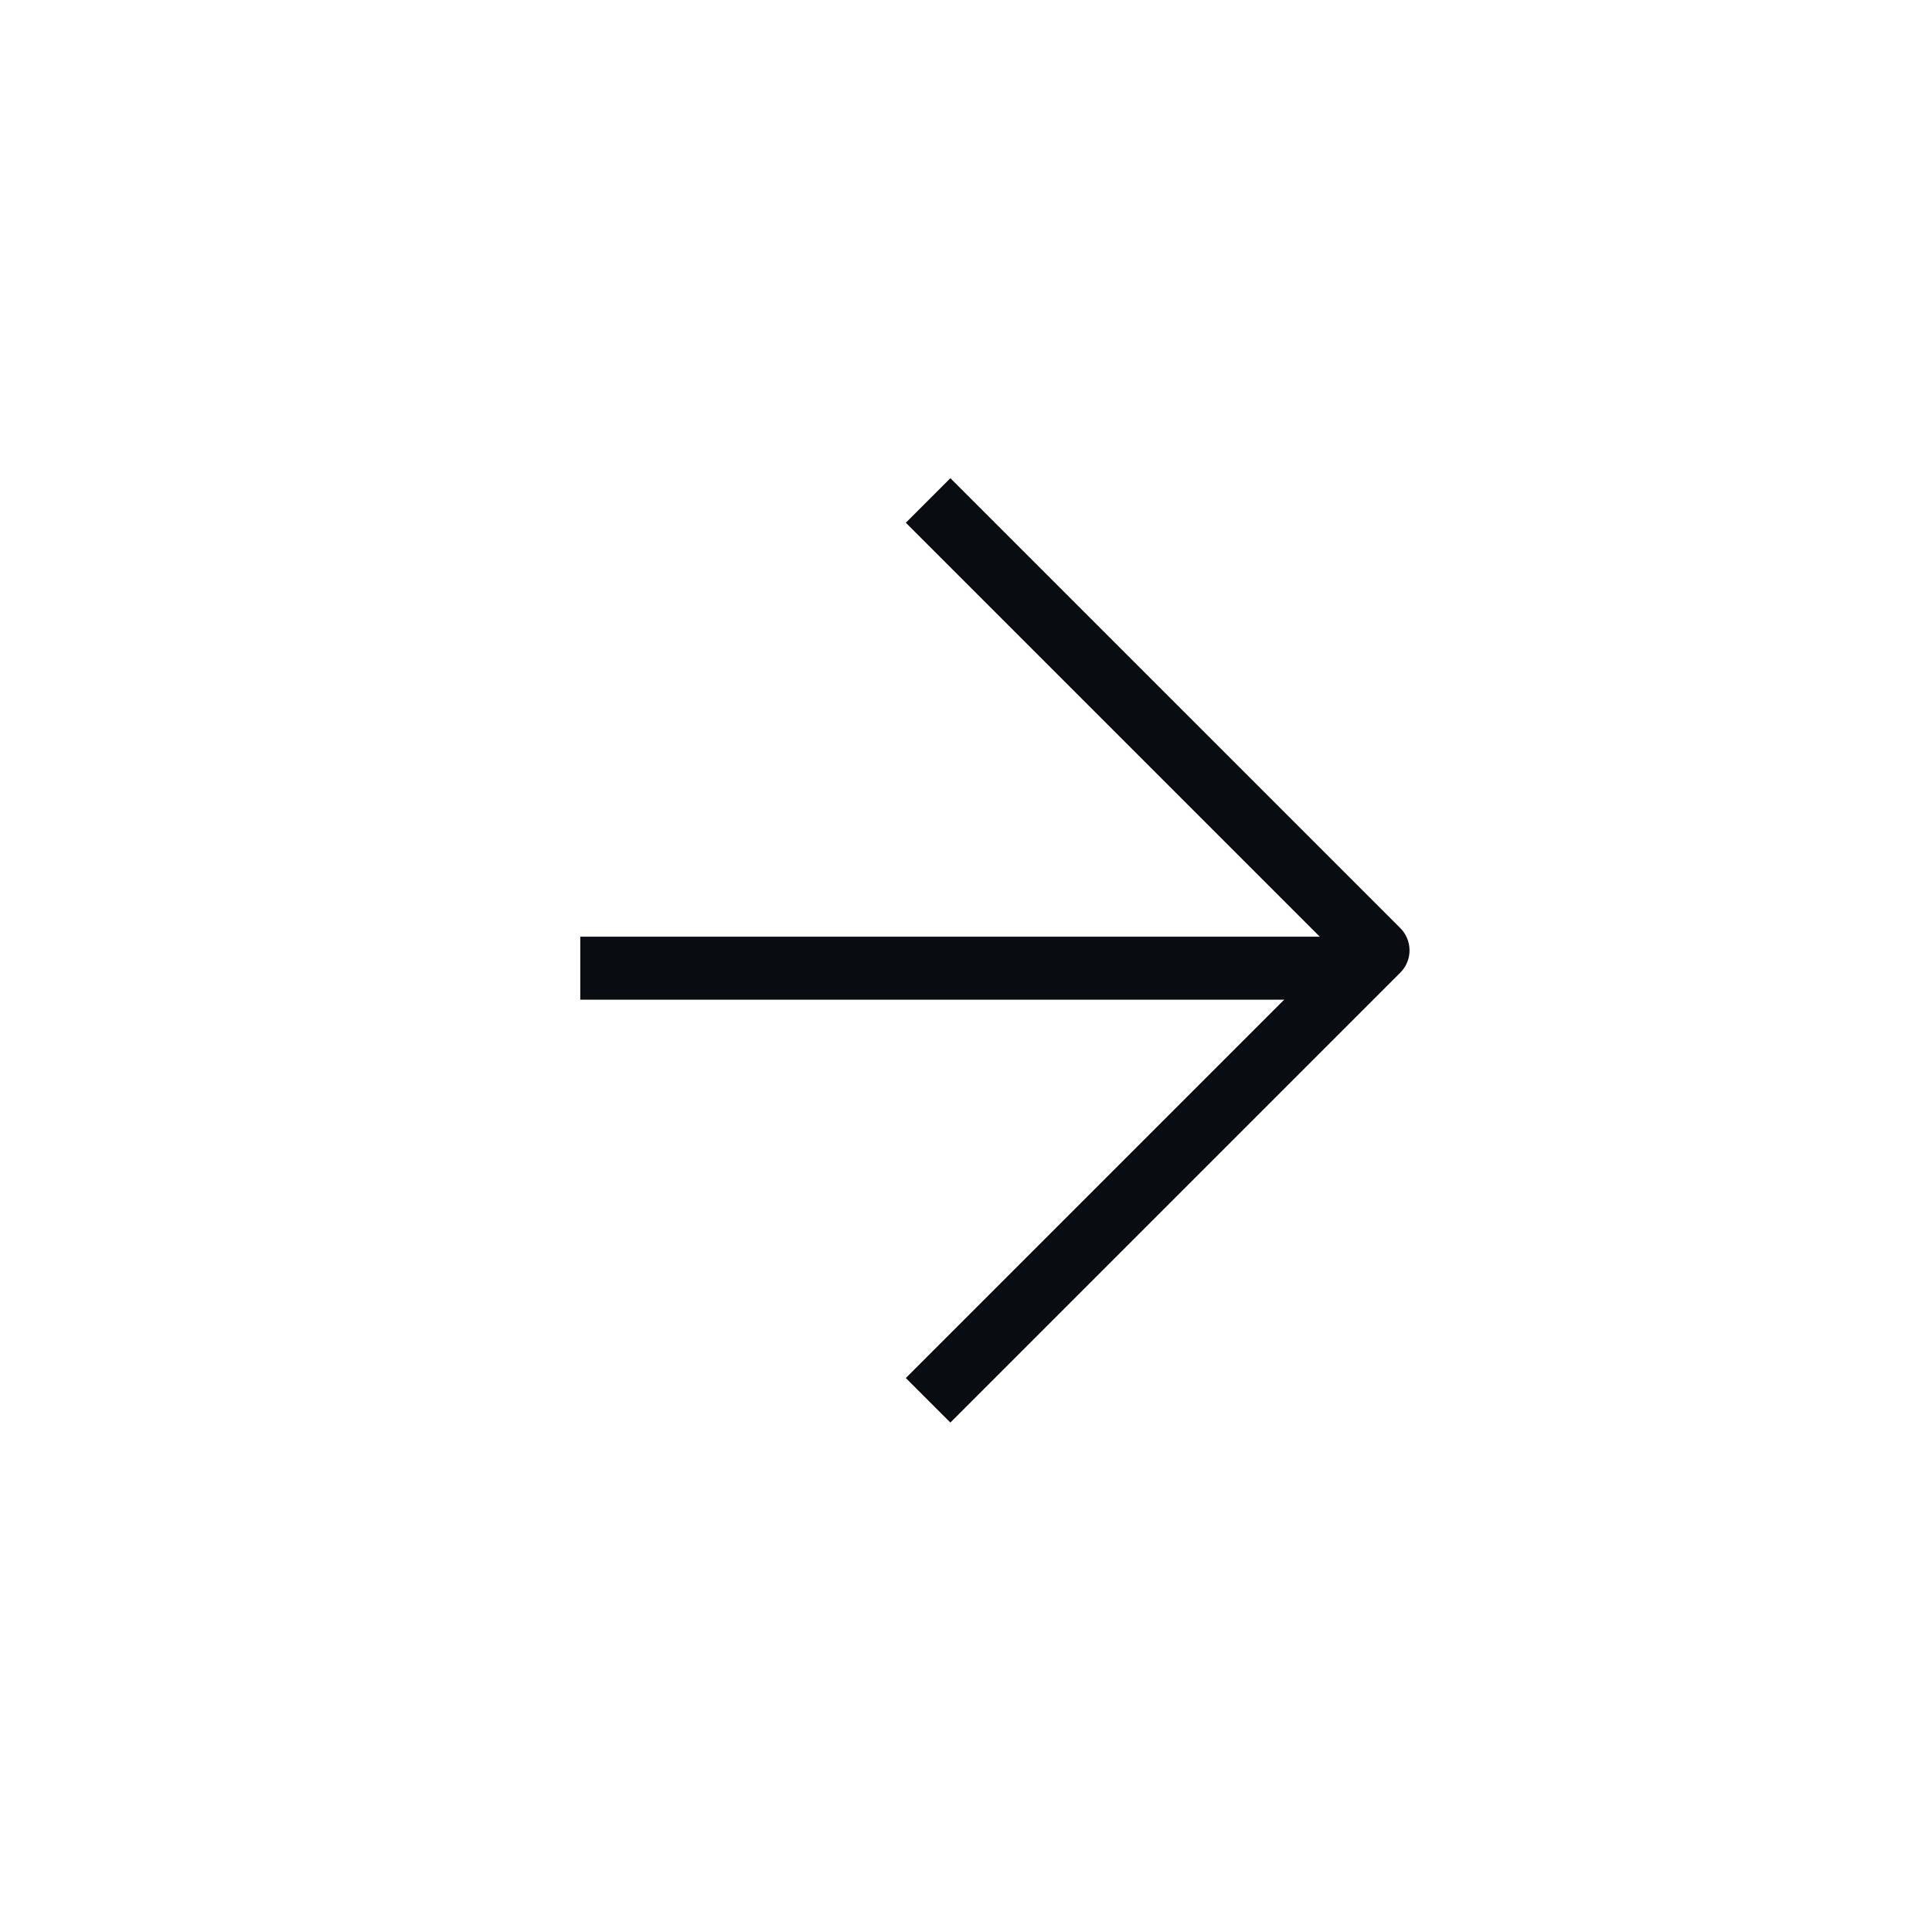 <?xml version="1.0" encoding="UTF-8"?> <svg xmlns="http://www.w3.org/2000/svg" width="46" height="46" viewBox="0 0 46 46" fill="none"><path d="M31.537 23.052H14.566" stroke="#090C10" stroke-width="1.5" stroke-miterlimit="10" stroke-linecap="square" stroke-linejoin="round"></path><path d="M22.628 32.81L32.81 22.628L22.628 12.446" stroke="#090C10" stroke-width="1.5" stroke-miterlimit="10" stroke-linecap="square" stroke-linejoin="round"></path></svg> 